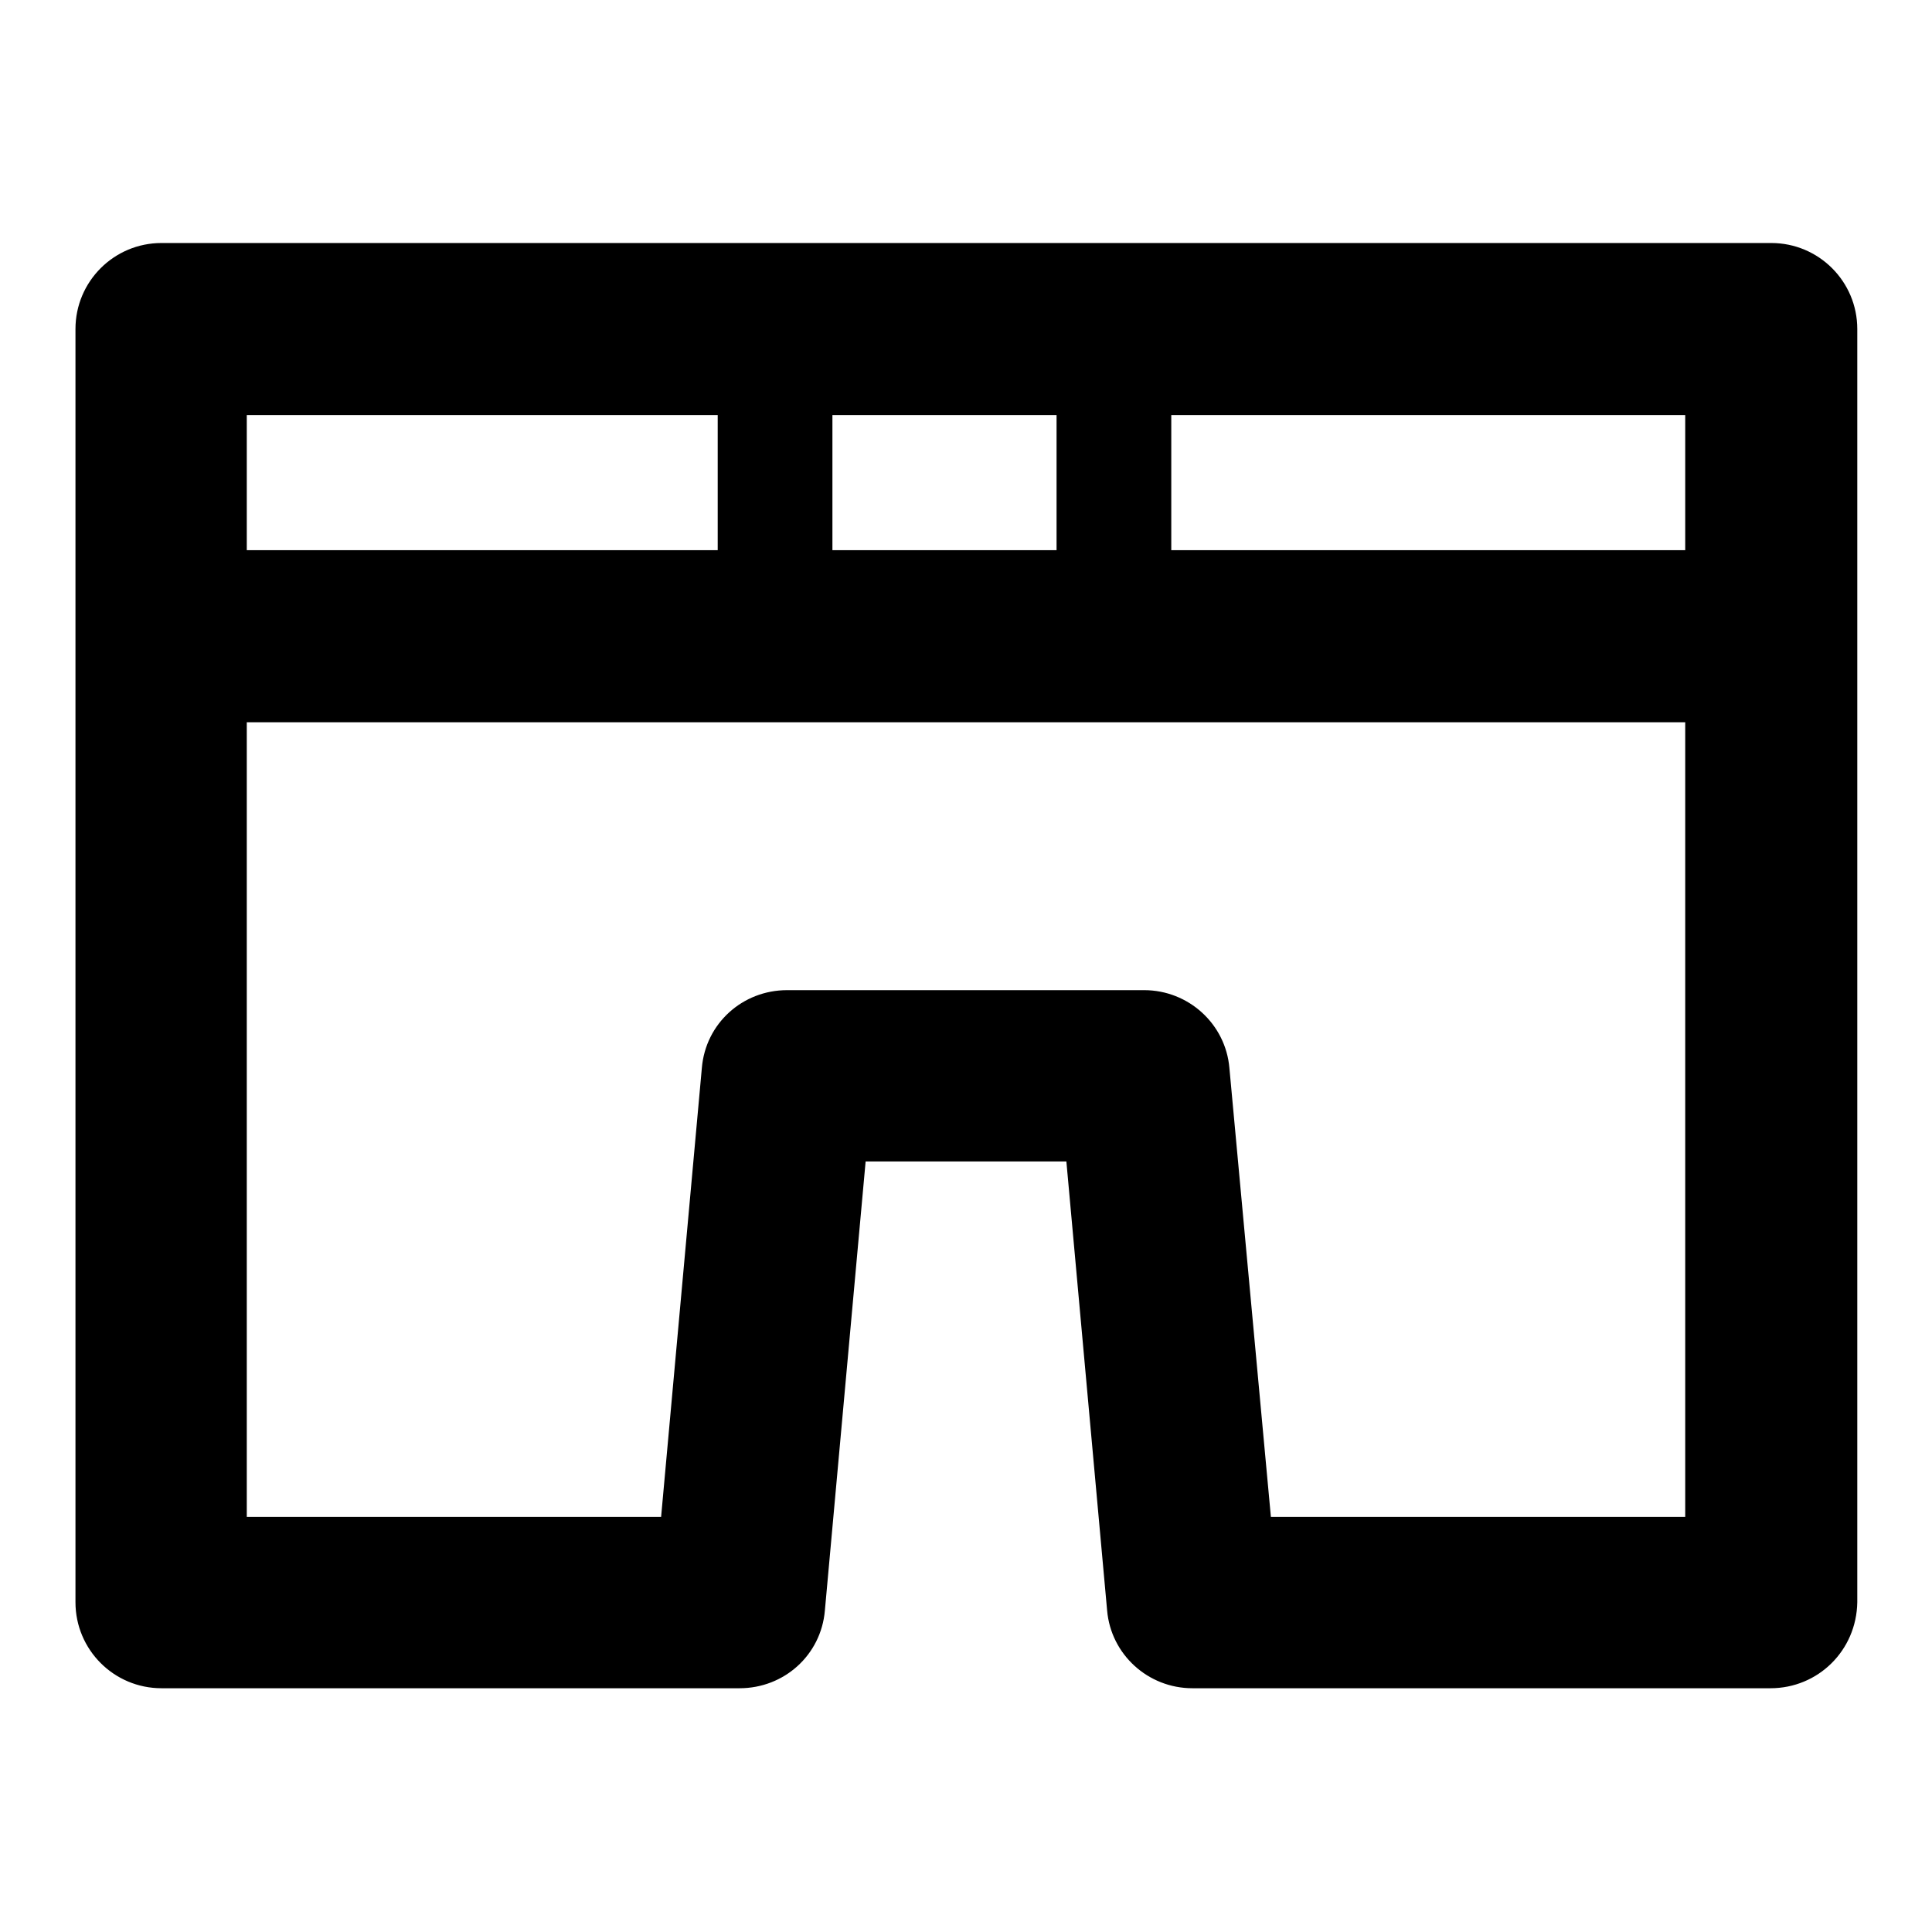 <?xml version="1.0" encoding="utf-8"?>
<!-- Svg Vector Icons : http://www.onlinewebfonts.com/icon -->
<!DOCTYPE svg PUBLIC "-//W3C//DTD SVG 1.1//EN" "http://www.w3.org/Graphics/SVG/1.1/DTD/svg11.dtd">
<svg version="1.1" xmlns="http://www.w3.org/2000/svg" xmlns:xlink="http://www.w3.org/1999/xlink" x="0px" y="0px" viewBox="0 0 256 256" enable-background="new 0 0 256 256" xml:space="preserve">
<g> <path fill="#000000" d="M231.9,95.7H24.1c-6.3,0-11.4-5.1-11.4-11.4c0-6.3,5.1-11.4,11.4-11.4h207.8c6.3,0,11.4,5.1,11.4,11.4 C243.2,90.6,238.1,95.7,231.9,95.7z"/> <path fill="#000000" d="M102.7,91.2c-4.2,0-7.6-3.4-7.6-7.6V47.4c0-4.2,3.4-7.6,7.6-7.6s7.6,3.4,7.6,7.6v36.2 C110.3,87.7,106.9,91.2,102.7,91.2z M147.6,91.2c-4.2,0-7.6-3.4-7.6-7.6V47.4c0-4.2,3.4-7.6,7.6-7.6c4.2,0,7.6,3.4,7.6,7.6v36.2 C155.2,87.7,151.8,91.2,147.6,91.2z"/> <path fill="#000000" d="M234.6,223.7H158c-5.9,0-10.8-4.5-11.3-10.3l-5.4-59.5h-26.6l-5.4,59.5c-0.5,5.9-5.4,10.3-11.3,10.3H21.4 c-6.3,0-11.4-5.1-11.4-11.4V43.6c0-6.3,5.1-11.4,11.4-11.4h213.3c6.3,0,11.4,5.1,11.4,11.4v168.7 C246,218.7,240.9,223.7,234.6,223.7L234.6,223.7z M168.4,201h54.9V55H32.7v146h54.9l5.4-59.5c0.5-5.9,5.4-10.3,11.3-10.3h47.3 c5.9,0,10.8,4.5,11.3,10.3L168.4,201L168.4,201z"/></g>
</svg>
